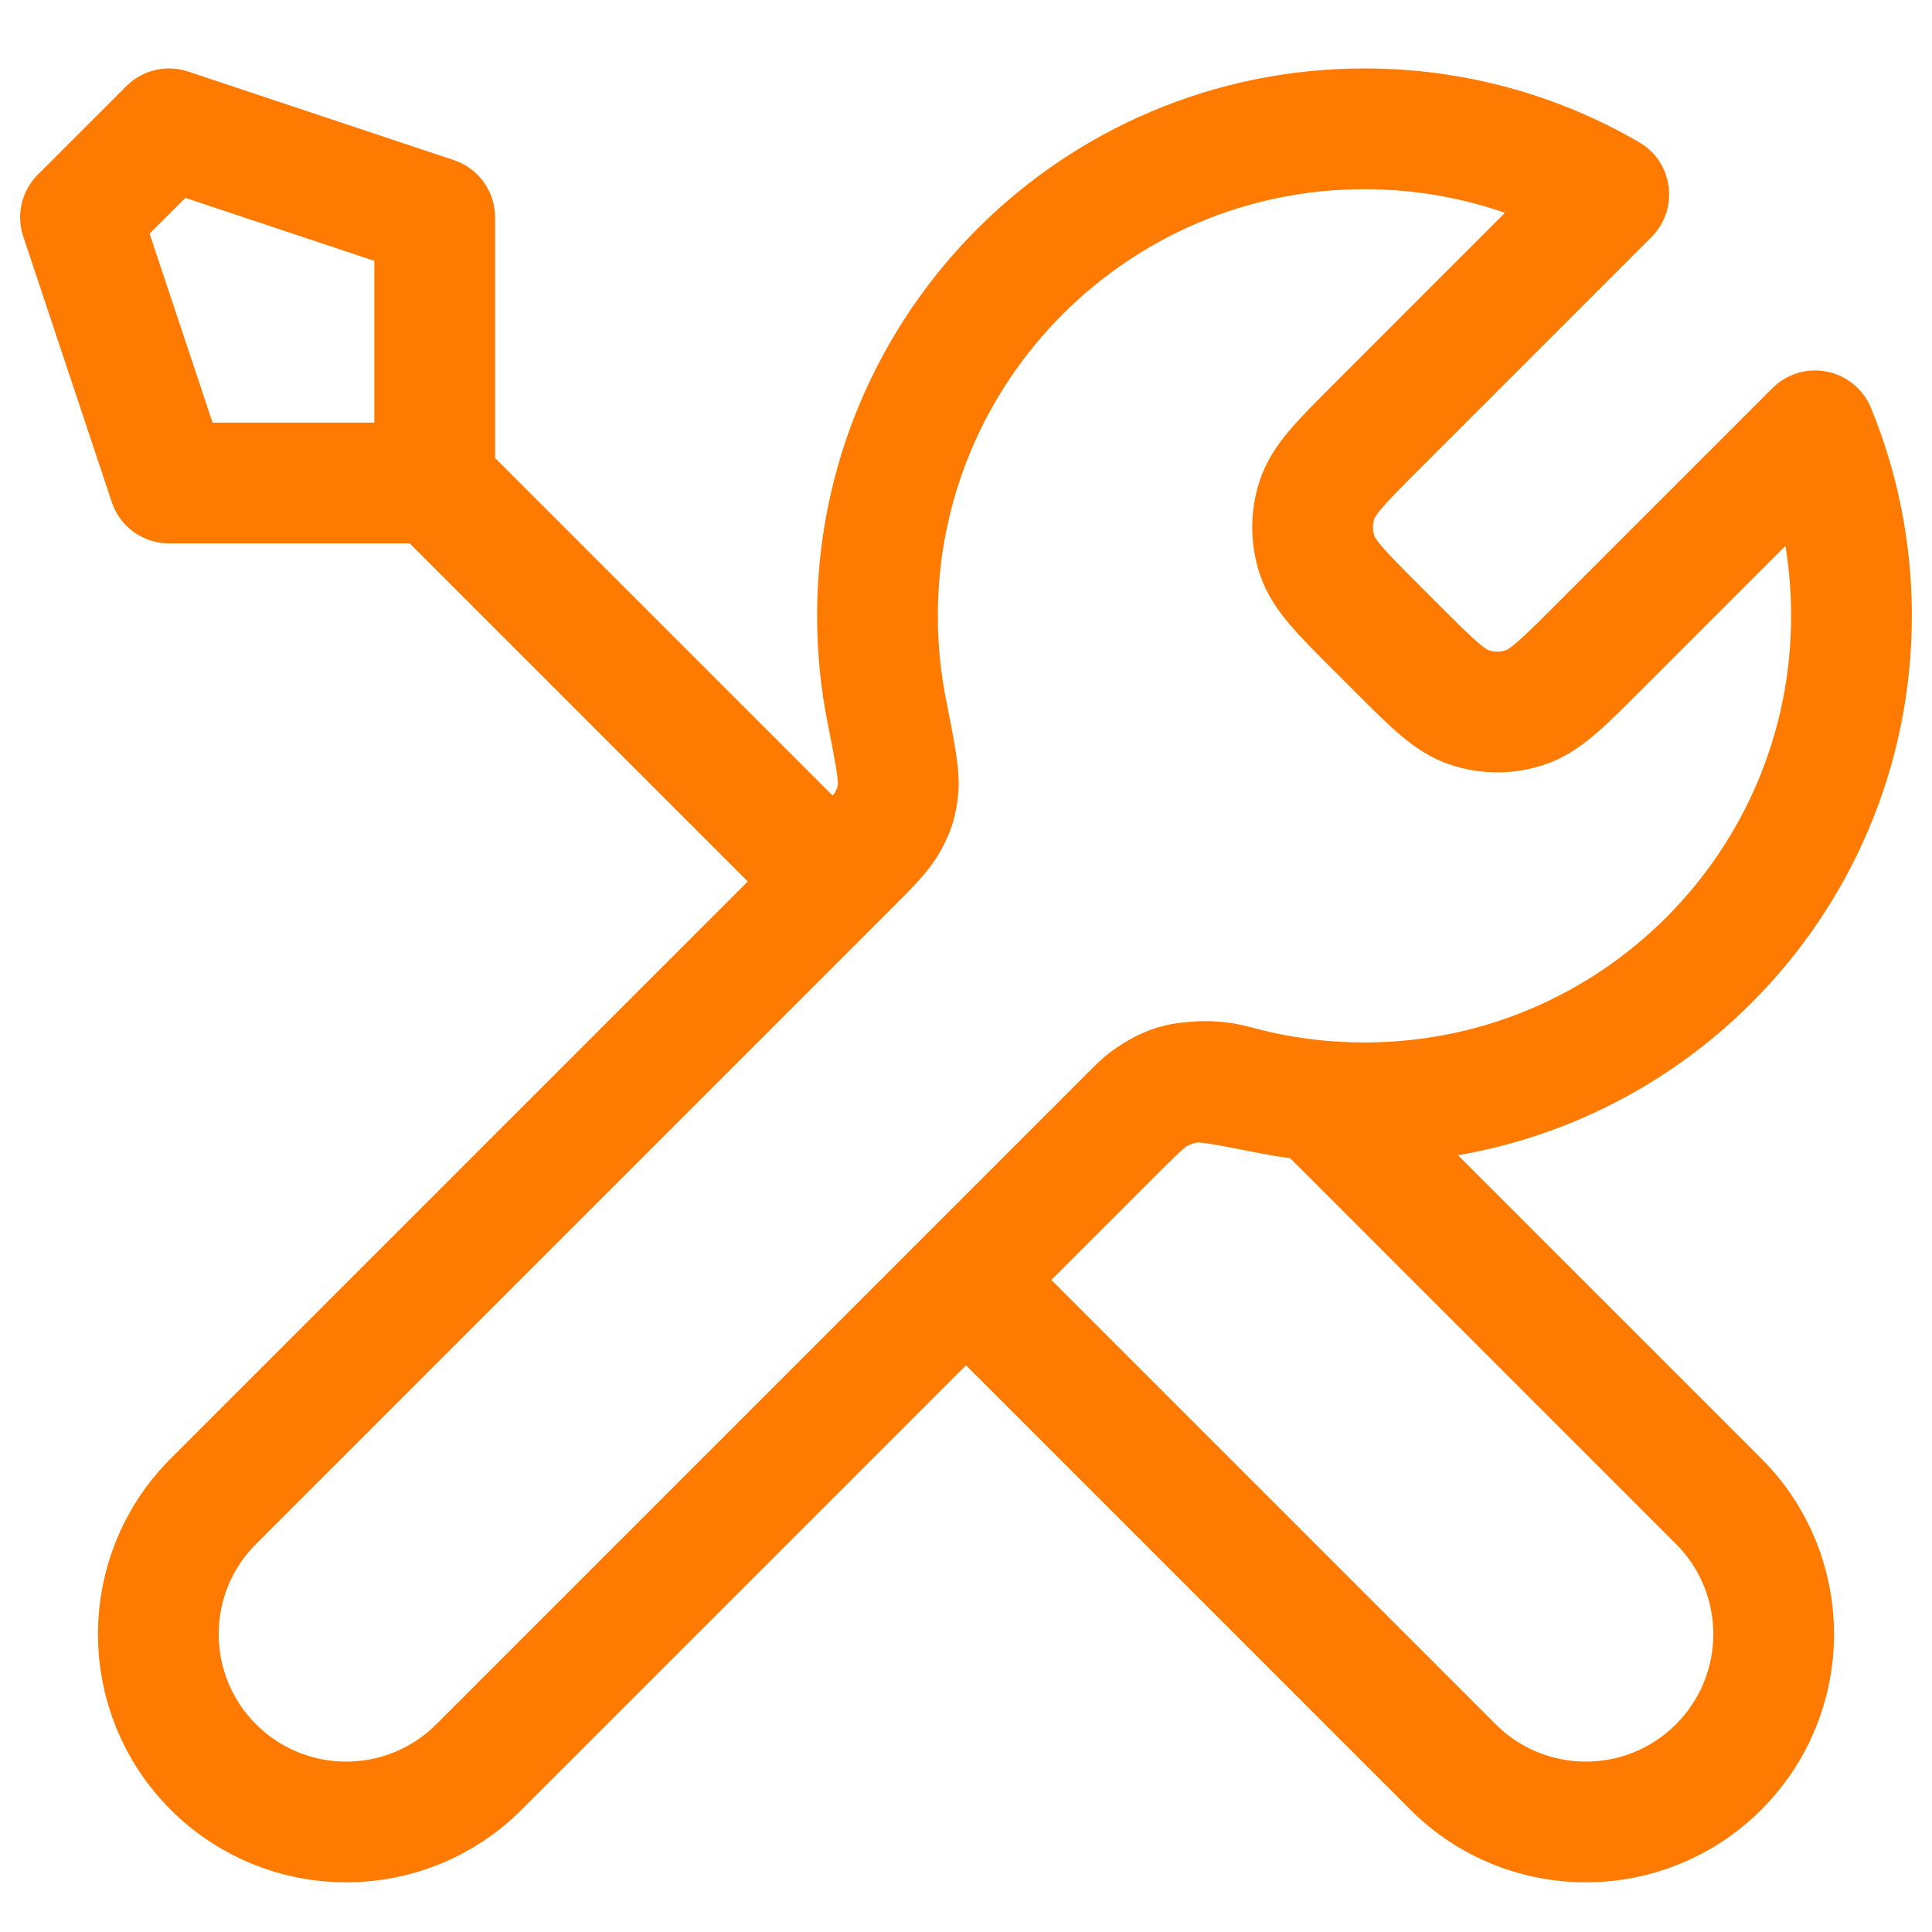 <svg width="40" height="40" viewBox="0 0 40 40" fill="none" xmlns="http://www.w3.org/2000/svg">
<g clip-path="url(#clip0_20117_333)">
<path d="M9 10L17.25 18.25M9 10H3.5L1.667 4.5L3.5 2.667L9 4.5V10ZM33.308 4.025L28.491 8.843C27.765 9.569 27.402 9.932 27.266 10.35C27.146 10.718 27.146 11.115 27.266 11.483C27.402 11.902 27.765 12.265 28.491 12.991L28.926 13.426C29.652 14.152 30.015 14.515 30.433 14.651C30.802 14.771 31.198 14.771 31.567 14.651C31.985 14.515 32.348 14.152 33.074 13.426L37.58 8.92C38.066 10.101 38.333 11.394 38.333 12.75C38.333 18.319 33.819 22.833 28.25 22.833C27.579 22.833 26.923 22.768 26.288 22.643C25.397 22.467 24.951 22.379 24.681 22.406C24.394 22.434 24.252 22.477 23.998 22.614C23.758 22.742 23.518 22.982 23.038 23.462L9.917 36.583C8.398 38.102 5.936 38.102 4.417 36.583C2.898 35.065 2.898 32.602 4.417 31.083L17.538 17.962C18.018 17.482 18.258 17.242 18.386 17.002C18.523 16.748 18.566 16.606 18.594 16.319C18.621 16.049 18.533 15.603 18.358 14.712C18.232 14.078 18.167 13.421 18.167 12.75C18.167 7.181 22.681 2.667 28.25 2.667C30.093 2.667 31.821 3.161 33.308 4.025ZM20 26.5L30.083 36.583C31.602 38.102 34.065 38.102 35.583 36.583C37.102 35.064 37.102 32.602 35.583 31.083L27.288 22.788C26.701 22.733 26.128 22.627 25.575 22.475C24.862 22.279 24.079 22.421 23.556 22.944L20 26.5Z" stroke="#FF7A00" stroke-width="2.5" stroke-linecap="round" stroke-linejoin="round"/>
</g>
<defs>
<clipPath id="clip0_20117_333">
<rect width="40" height="40" fill="white"/>
</clipPath>
</defs>
</svg>
